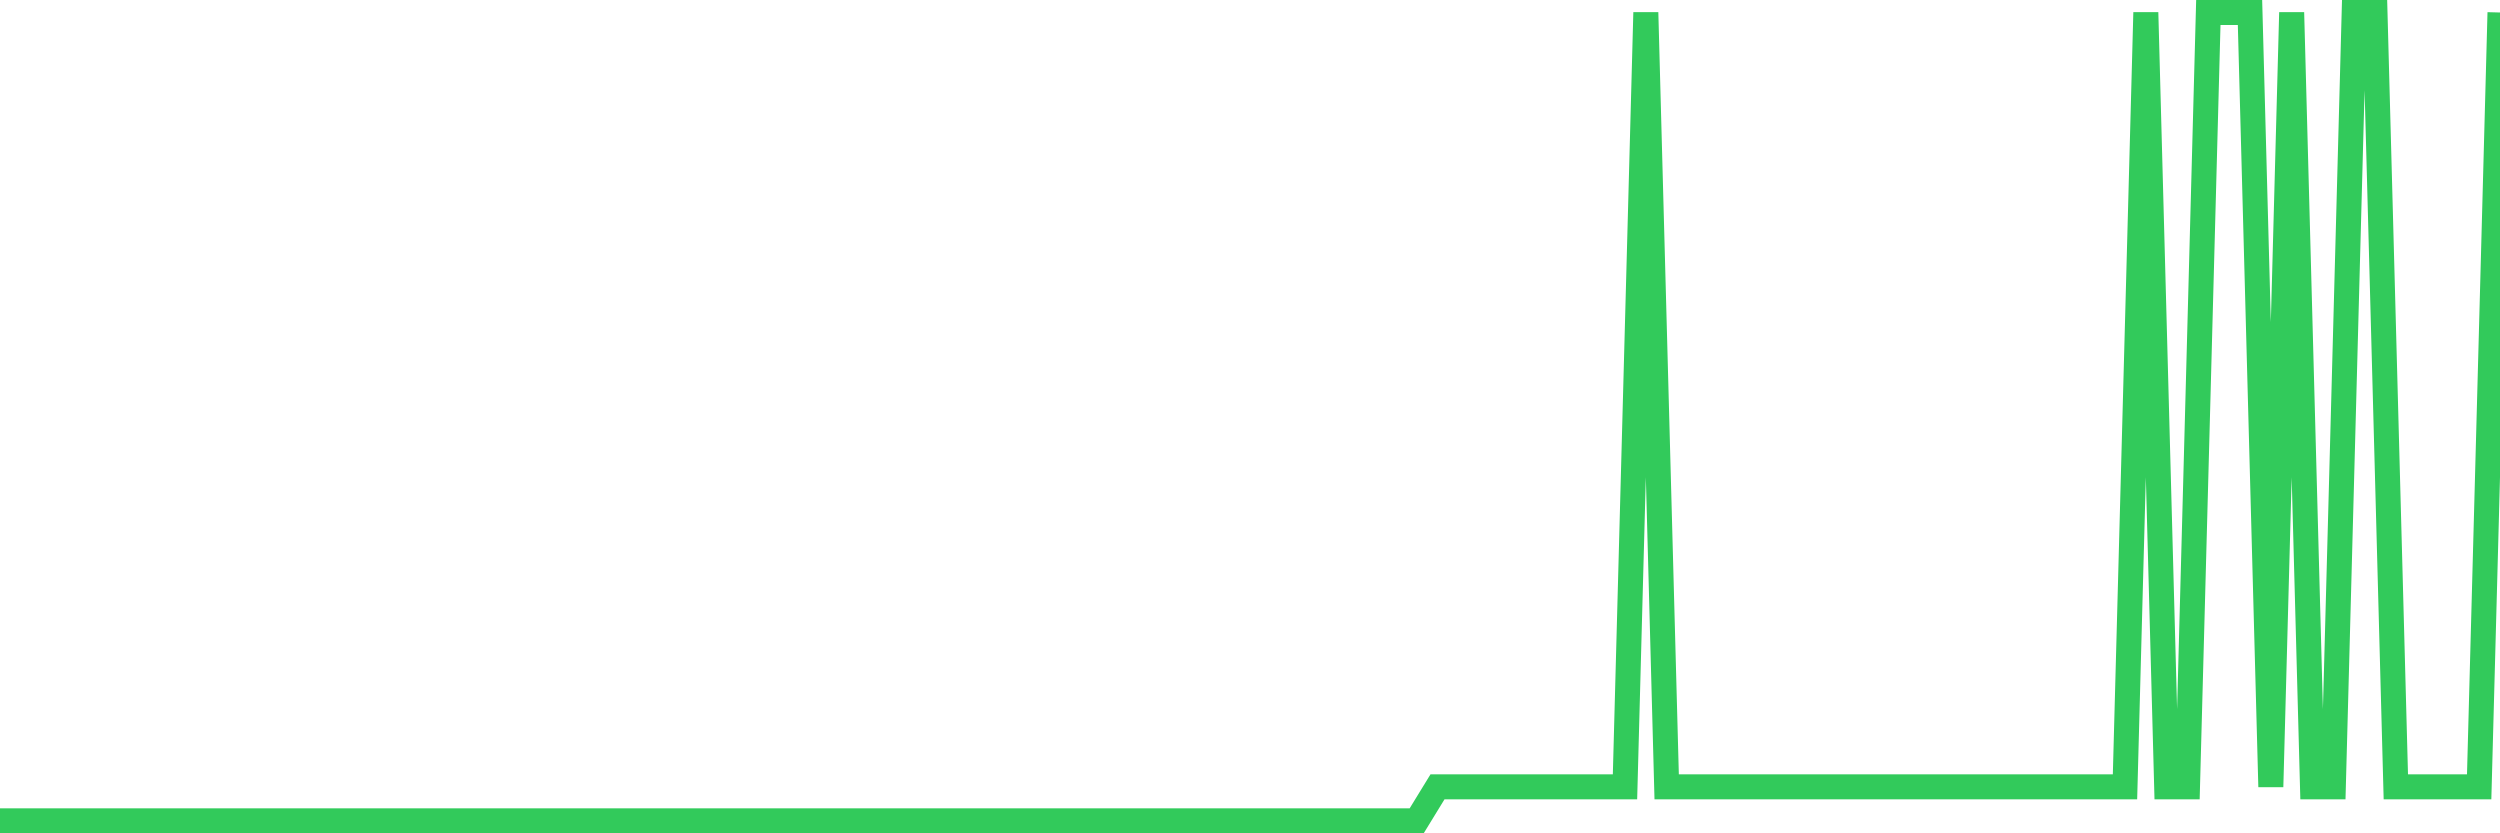 <svg
  xmlns="http://www.w3.org/2000/svg"
  xmlns:xlink="http://www.w3.org/1999/xlink"
  width="120"
  height="40"
  viewBox="0 0 120 40"
  preserveAspectRatio="none"
>
  <polyline
    points="0,39.4 1,39.4 2,39.4 3,39.4 4,39.4 5,39.4 6,39.4 7,39.4 8,39.4 9,39.4 10,39.4 11,39.4 12,39.4 13,39.4 14,39.4 15,39.4 16,39.4 17,39.4 18,39.4 19,39.4 20,39.4 21,39.4 22,39.4 23,39.4 24,39.4 25,39.4 26,39.4 27,39.4 28,39.4 29,39.4 30,39.4 31,39.4 32,39.4 33,39.4 34,39.4 35,39.4 36,39.4 37,39.4 38,39.4 39,39.4 40,39.4 41,39.4 42,39.4 43,39.4 44,39.4 45,39.4 46,39.4 47,39.4 48,39.4 49,39.4 50,39.4 51,39.4 52,39.4 53,39.4 54,39.4 55,39.4 56,39.4 57,39.4 58,39.4 59,39.4 60,39.4 61,39.4 62,39.4 63,39.4 64,39.4 65,39.4 66,39.4 67,39.4 68,39.4 69,37.768 70,37.768 71,37.768 72,37.768 73,37.768 74,37.768 75,37.768 76,37.768 77,37.768 78,37.768 79,0.6 80,37.768 81,37.768 82,37.768 83,37.768 84,37.768 85,37.768 86,37.768 87,37.768 88,37.768 89,37.768 90,37.768 91,37.768 92,37.768 93,37.768 94,37.768 95,37.768 96,37.768 97,37.768 98,37.768 99,37.768 100,37.768 101,37.768 102,37.768 103,0.6 104,37.768 105,37.768 106,0.6 107,0.6 108,0.6 109,37.768 110,0.6 111,37.768 112,37.768 113,0.6 114,0.6 115,37.768 116,37.768 117,37.768 118,37.768 119,37.768 120,0.6"
    fill="none"
    stroke="#32ca5b"
    stroke-width="1.2"
  >
  </polyline>
</svg>